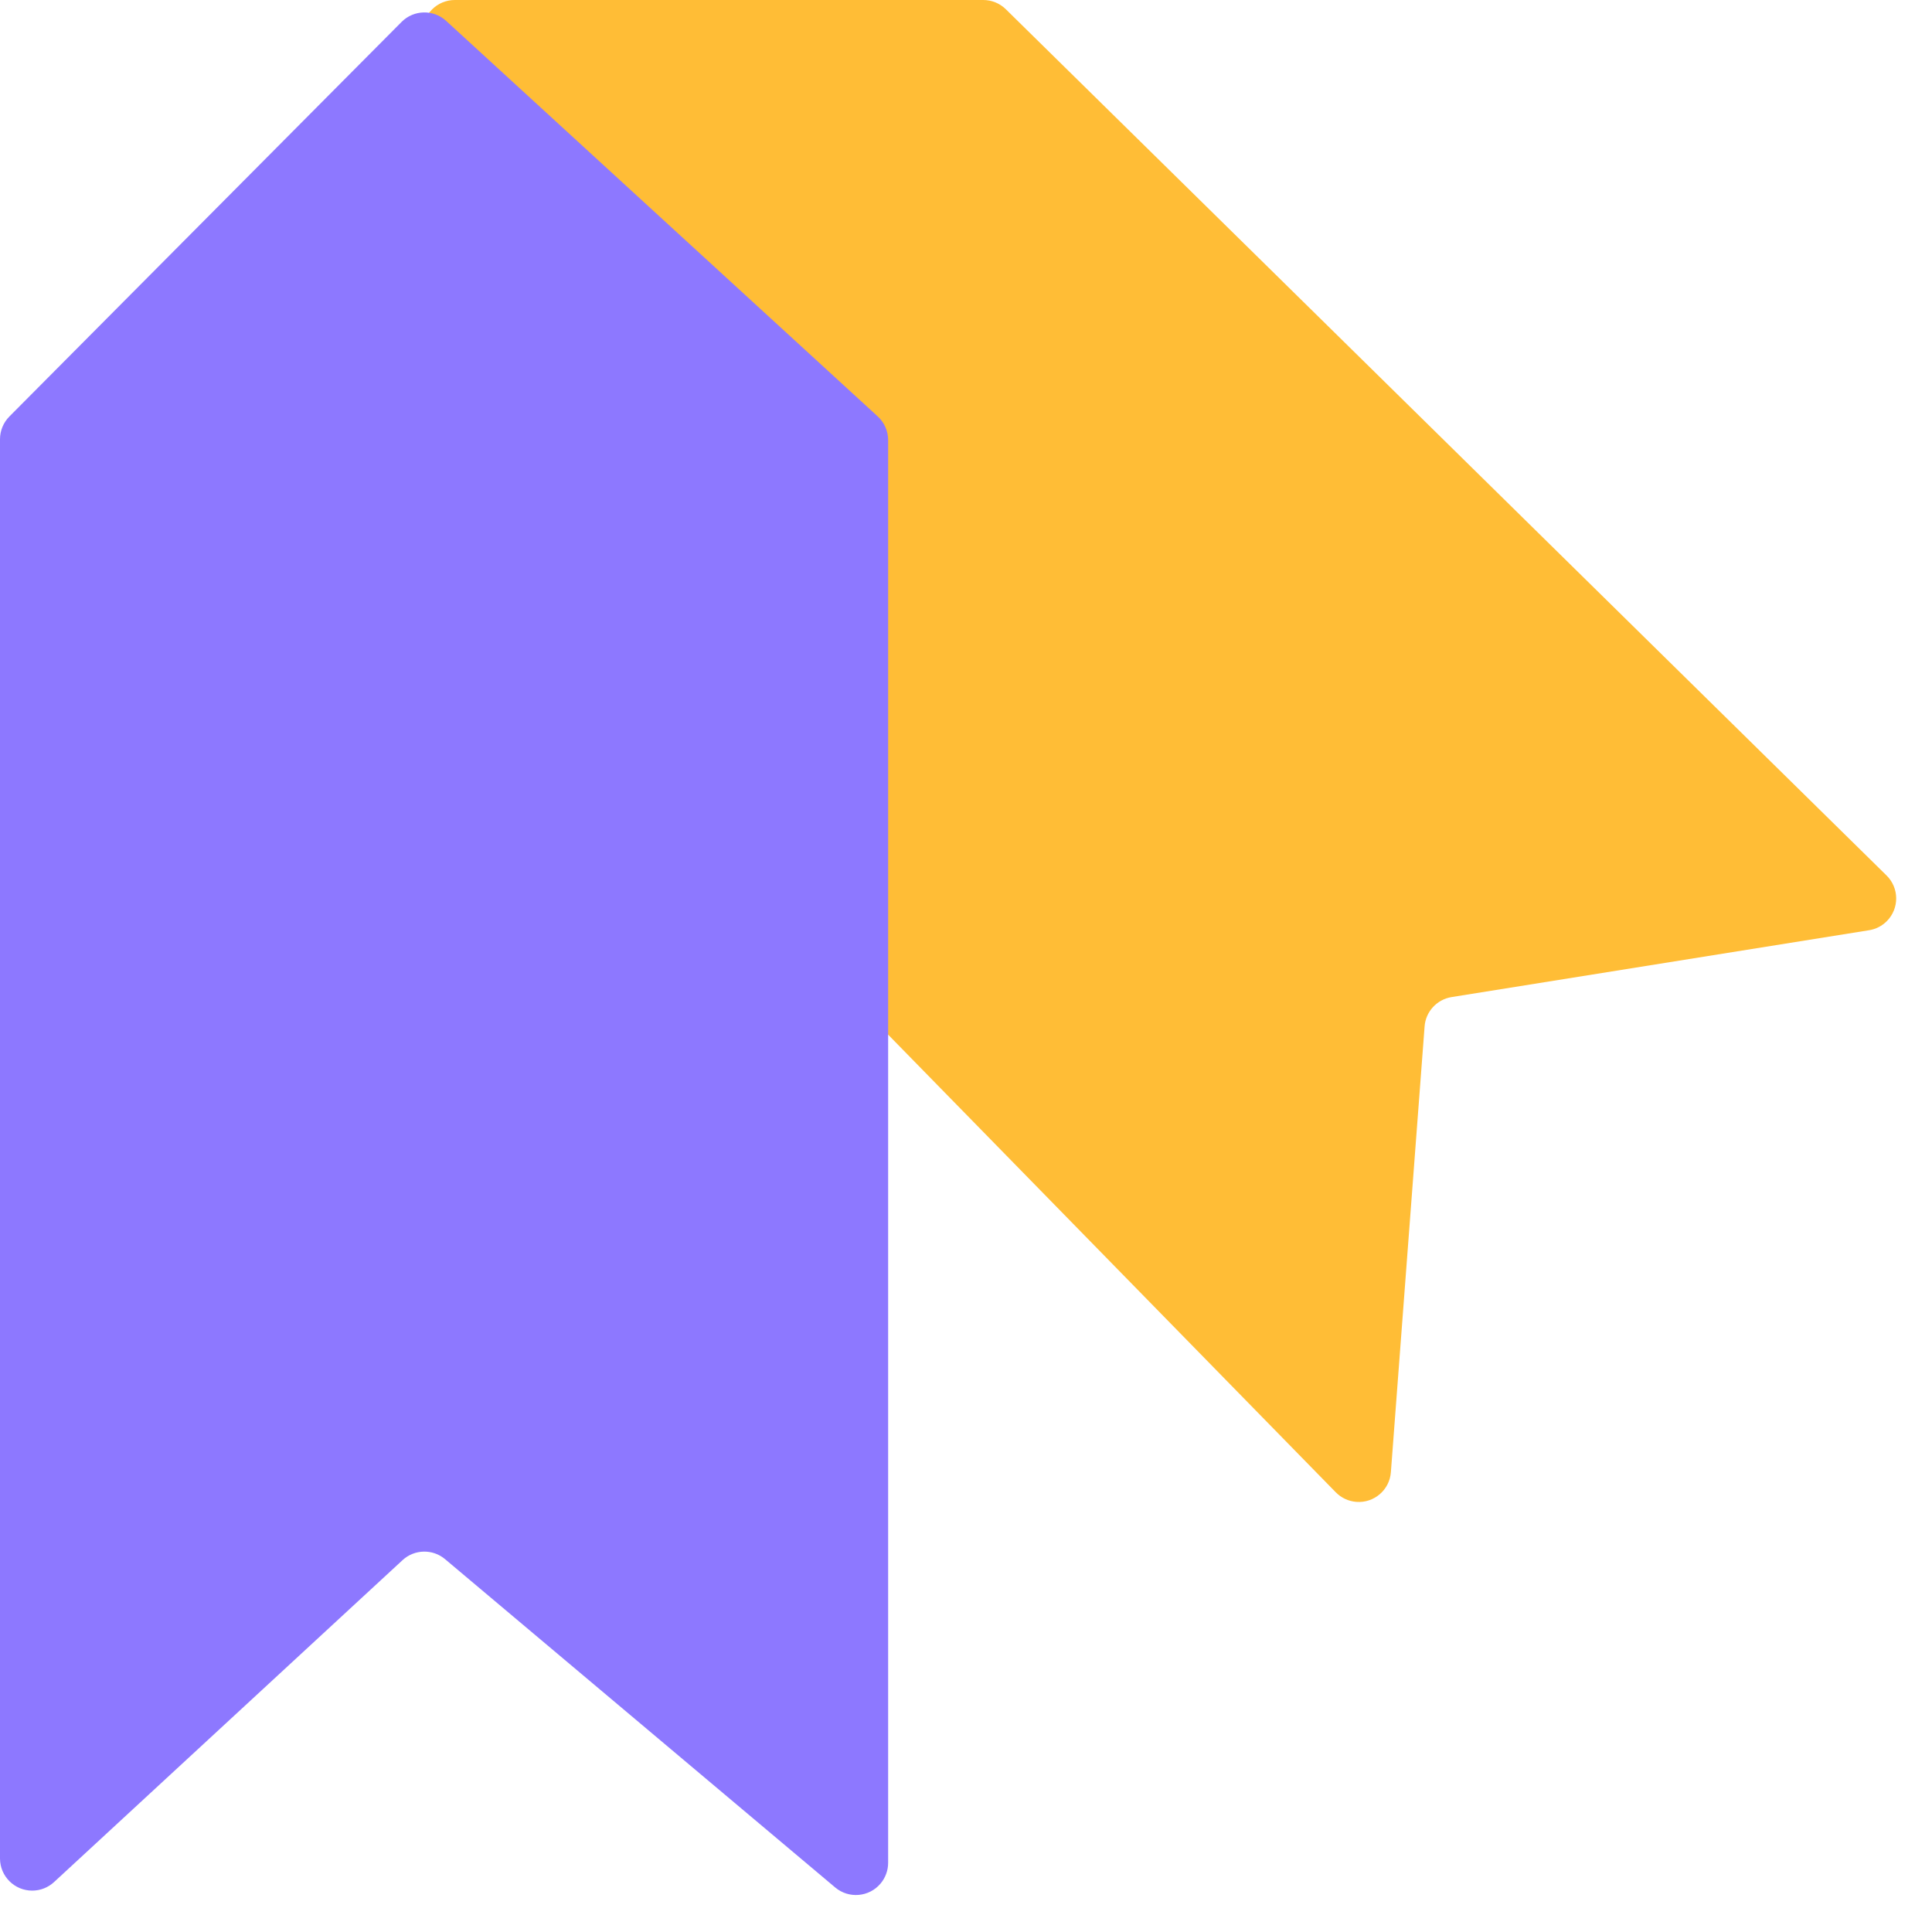 <?xml version="1.0" encoding="UTF-8"?>
<svg width="60px" height="60px" viewBox="0 0 60 60" version="1.1" xmlns="http://www.w3.org/2000/svg" xmlns:xlink="http://www.w3.org/1999/xlink">
    <title>729D142F-1E29-452C-9D80-5DBEB18EA89E</title>
    <g id="Become-A-Partner" stroke="none" stroke-width="1" fill="none" fill-rule="evenodd">
        <g transform="translate(-1012, -977)" id="Group-7">
            <g transform="translate(1004, 977)">
                <g id="Group-8" transform="translate(8, 0)">
                    <path d="M14.125,0 L30.536,0 C30.798,3.28247771e-15 31.05,0.103 31.237,0.287 L58.589,27.189 C58.983,27.576 58.988,28.209 58.601,28.603 C58.451,28.755 58.257,28.856 58.046,28.889 L45.081,30.965 C44.624,31.039 44.276,31.416 44.242,31.877 L43.195,45.721 C43.154,46.271 42.674,46.684 42.123,46.642 C41.881,46.624 41.653,46.518 41.483,46.344 L13.41,17.643 C13.227,17.456 13.125,17.205 13.125,16.943 L13.125,1 C13.125,0.448 13.573,-9.5692398e-18 14.125,0 Z" id="Path-18" fill="#FFBD36" style="mix-blend-mode: multiply;"></path>
                    <path d="M12.471,0.681 L0.291,12.935 C0.105,13.123 -2.36382022e-15,13.376 0,13.64 L0,57.715 C1.7714085e-15,58.267 0.448,58.715 1,58.715 C1.252,58.715 1.494,58.62 1.679,58.449 L12.501,48.452 C12.871,48.11 13.438,48.097 13.823,48.422 L25.938,58.617 C26.36,58.972 26.991,58.918 27.347,58.495 C27.498,58.315 27.582,58.087 27.582,57.851 L27.582,13.668 C27.582,13.387 27.464,13.12 27.257,12.931 L13.856,0.649 C13.461,0.286 12.85,0.301 12.471,0.681 Z" id="Path-19" fill="#8D78FF" style="mix-blend-mode: multiply;"></path>
                </g>
            </g>
        </g>
    </g>
</svg>